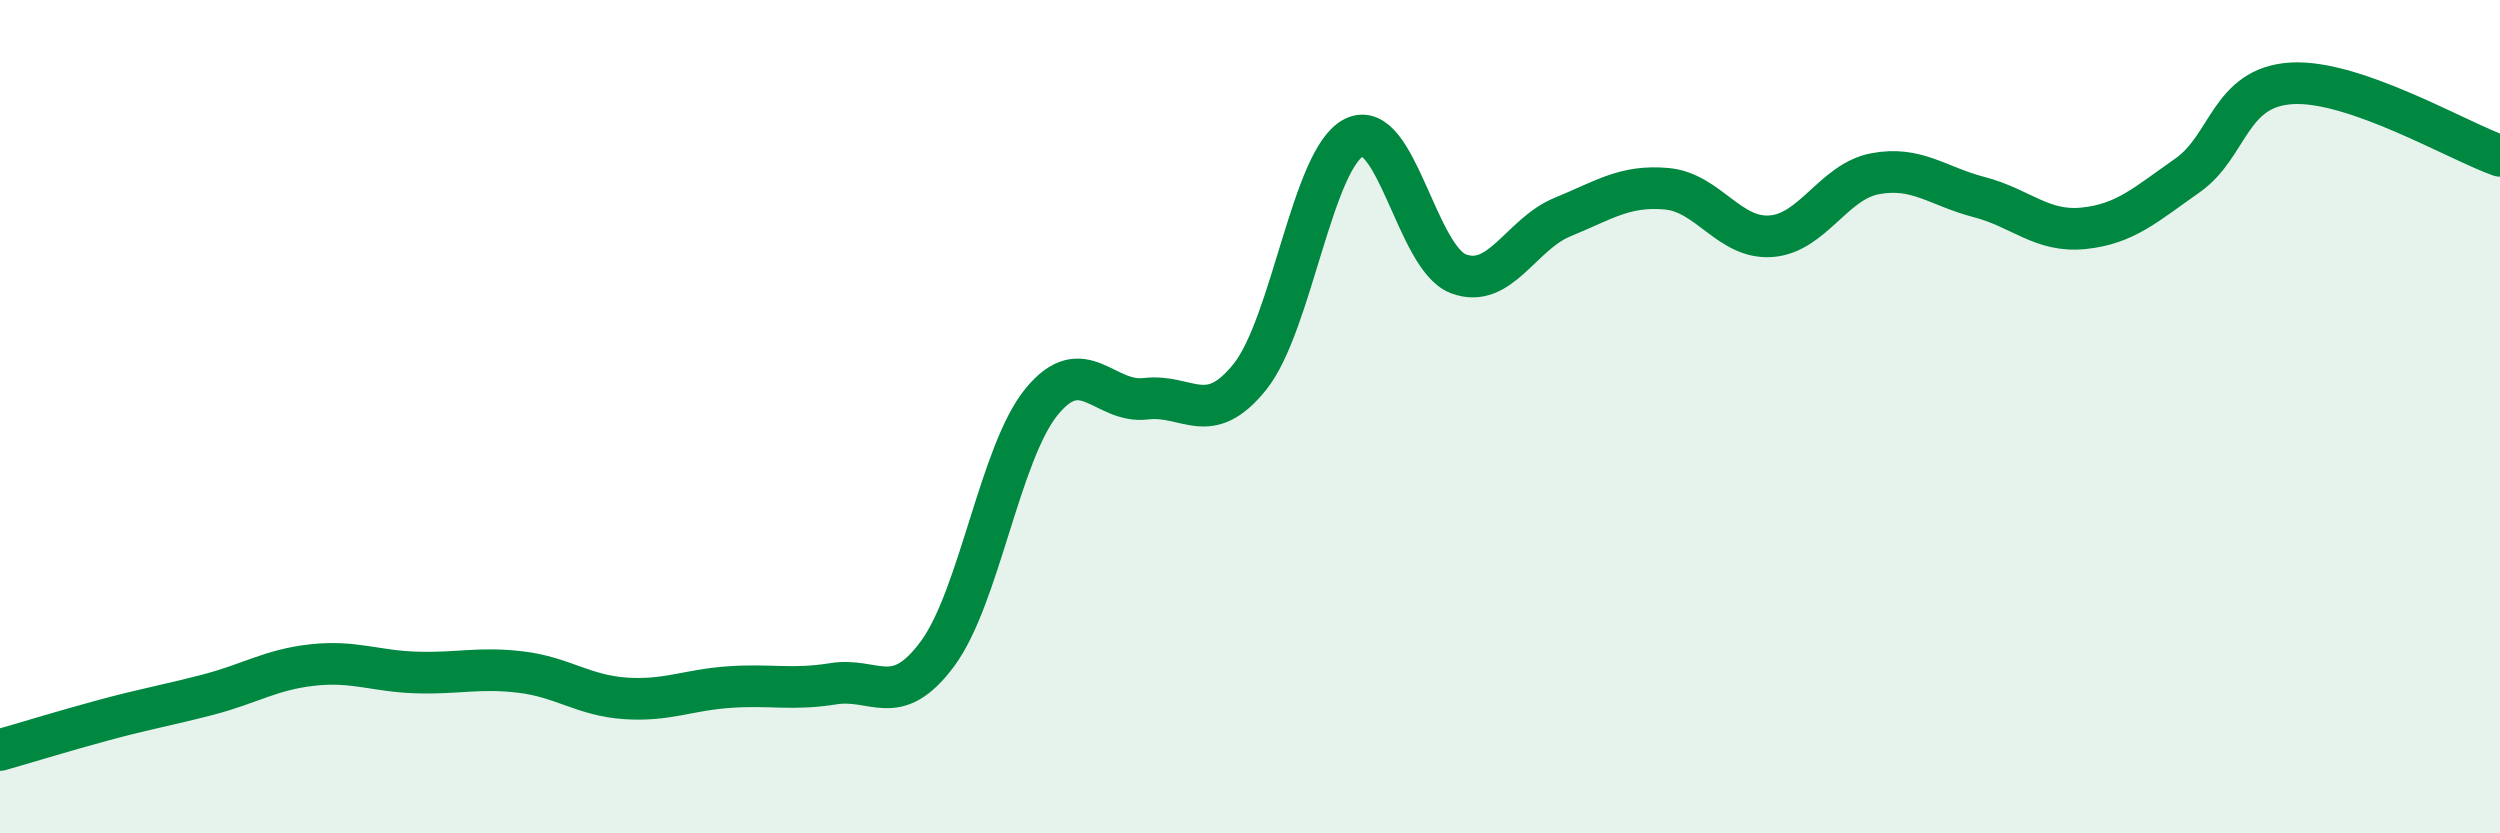 
    <svg width="60" height="20" viewBox="0 0 60 20" xmlns="http://www.w3.org/2000/svg">
      <path
        d="M 0,18 C 0.5,17.86 1.5,17.55 2.5,17.28 C 3.5,17.01 4,16.93 5,16.67 C 6,16.41 6.5,16.07 7.5,15.96 C 8.5,15.85 9,16.11 10,16.14 C 11,16.17 11.5,16.01 12.5,16.13 C 13.5,16.25 14,16.69 15,16.76 C 16,16.83 16.5,16.56 17.5,16.49 C 18.5,16.42 19,16.57 20,16.41 C 21,16.25 21.5,17.04 22.5,15.69 C 23.5,14.34 24,10.86 25,9.64 C 26,8.42 26.5,9.69 27.5,9.57 C 28.5,9.45 29,10.29 30,9.04 C 31,7.79 31.5,3.79 32.5,3.3 C 33.5,2.81 34,6.19 35,6.57 C 36,6.95 36.5,5.62 37.5,5.21 C 38.5,4.8 39,4.44 40,4.53 C 41,4.62 41.5,5.74 42.5,5.67 C 43.5,5.6 44,4.36 45,4.17 C 46,3.98 46.5,4.47 47.5,4.73 C 48.5,4.99 49,5.58 50,5.48 C 51,5.38 51.5,4.91 52.5,4.21 C 53.5,3.51 53.5,2.09 55,2 C 56.5,1.91 59,3.39 60,3.74L60 20L0 20Z"
        fill="#008740"
        opacity="0.1"
        stroke-linecap="round"
        stroke-linejoin="round"
      />
      <path
        d="M 0,18 C 0.5,17.86 1.5,17.55 2.5,17.28 C 3.5,17.01 4,16.93 5,16.67 C 6,16.41 6.5,16.07 7.5,15.96 C 8.5,15.85 9,16.11 10,16.14 C 11,16.17 11.5,16.01 12.5,16.13 C 13.5,16.25 14,16.69 15,16.76 C 16,16.83 16.5,16.56 17.5,16.49 C 18.5,16.42 19,16.57 20,16.41 C 21,16.25 21.5,17.04 22.5,15.69 C 23.5,14.34 24,10.86 25,9.64 C 26,8.42 26.5,9.69 27.5,9.57 C 28.5,9.45 29,10.29 30,9.04 C 31,7.79 31.5,3.79 32.5,3.3 C 33.5,2.81 34,6.19 35,6.57 C 36,6.95 36.5,5.62 37.5,5.21 C 38.5,4.8 39,4.44 40,4.53 C 41,4.62 41.5,5.74 42.5,5.67 C 43.5,5.6 44,4.36 45,4.17 C 46,3.98 46.5,4.47 47.5,4.73 C 48.5,4.99 49,5.58 50,5.48 C 51,5.38 51.5,4.91 52.5,4.21 C 53.5,3.51 53.5,2.09 55,2 C 56.5,1.91 59,3.39 60,3.74"
        stroke="#008740"
        stroke-width="1"
        fill="none"
        stroke-linecap="round"
        stroke-linejoin="round"
      />
    </svg>
  